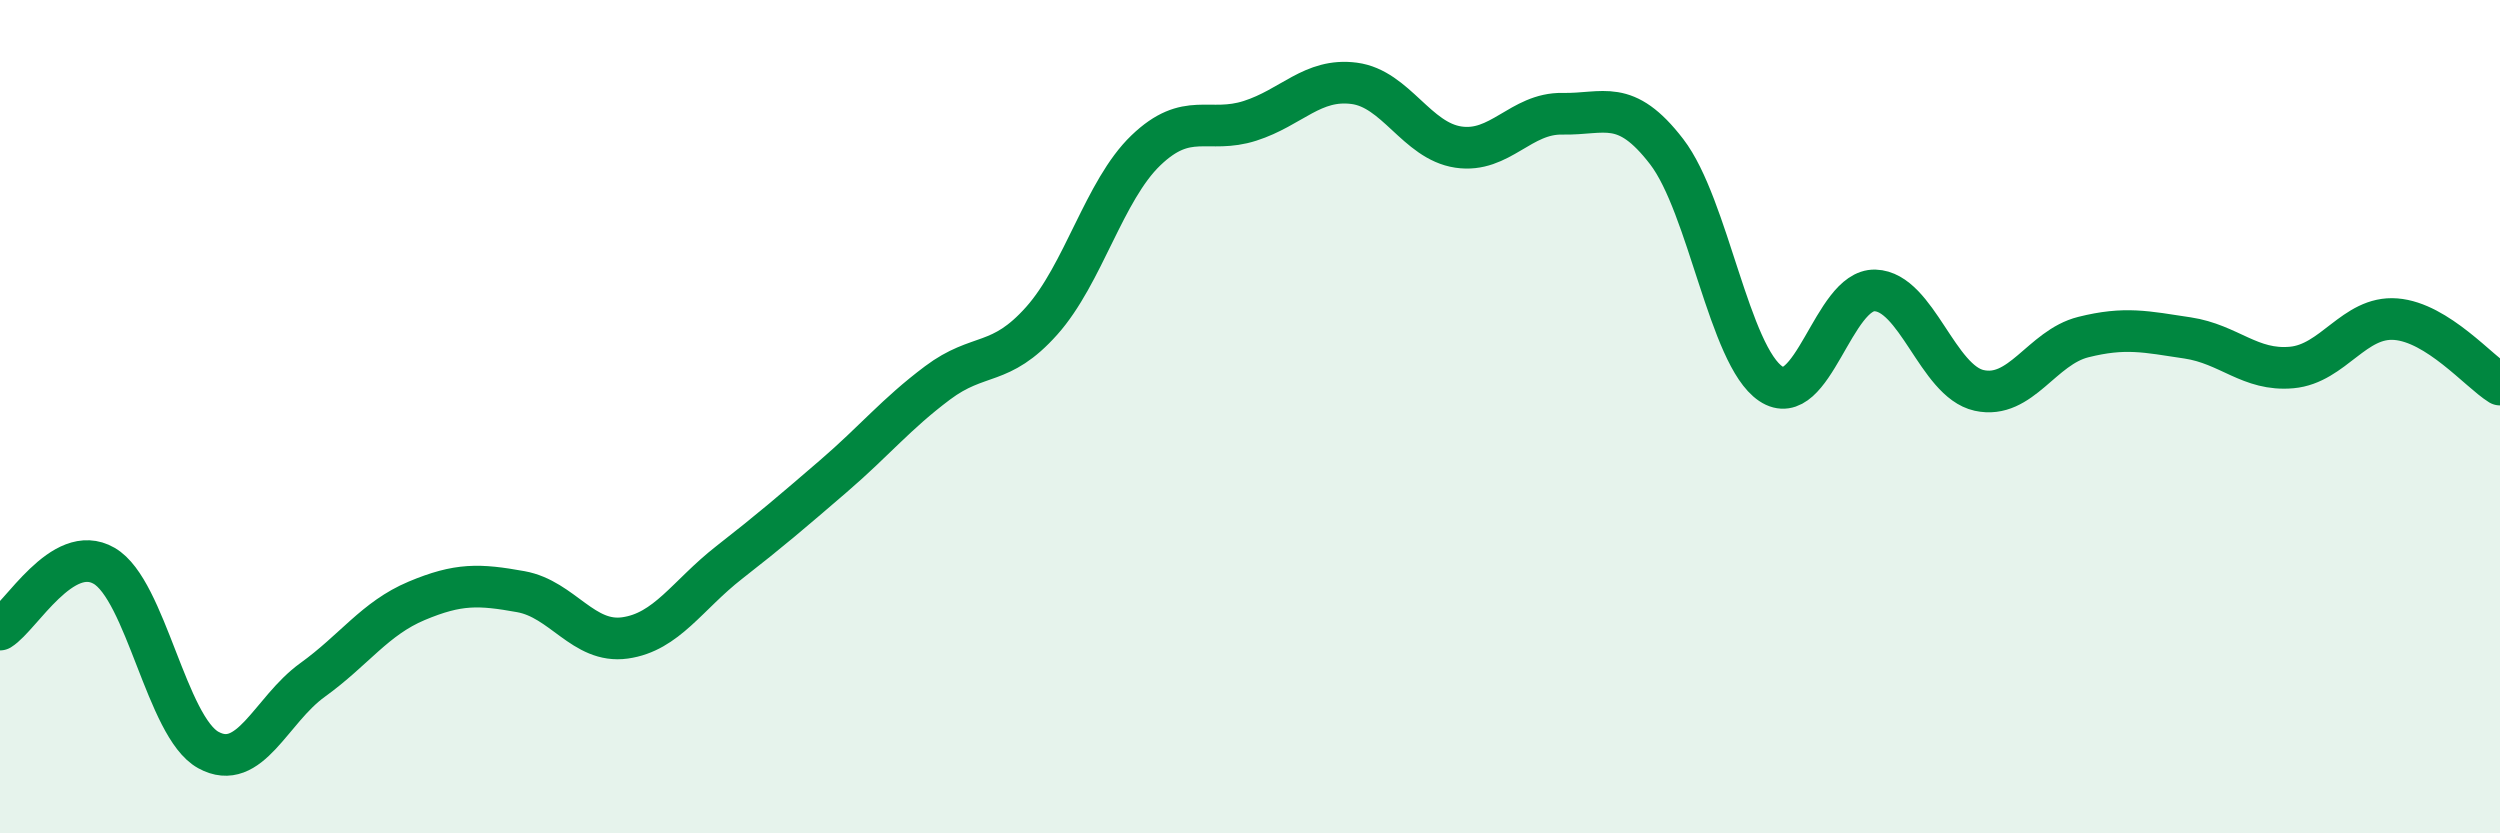 
    <svg width="60" height="20" viewBox="0 0 60 20" xmlns="http://www.w3.org/2000/svg">
      <path
        d="M 0,15.11 C 0.5,14.8 1.5,13 2.5,13.58 C 3.5,14.16 4,17.45 5,18 C 6,18.55 6.5,17.04 7.5,16.32 C 8.5,15.6 9,14.84 10,14.42 C 11,14 11.5,14.02 12.5,14.2 C 13.5,14.38 14,15.45 15,15.31 C 16,15.17 16.5,14.28 17.5,13.5 C 18.5,12.72 19,12.29 20,11.43 C 21,10.57 21.5,9.94 22.5,9.19 C 23.5,8.44 24,8.82 25,7.7 C 26,6.58 26.5,4.57 27.5,3.61 C 28.5,2.65 29,3.22 30,2.9 C 31,2.58 31.5,1.87 32.5,2 C 33.5,2.13 34,3.38 35,3.53 C 36,3.68 36.5,2.71 37.5,2.73 C 38.5,2.75 39,2.34 40,3.64 C 41,4.94 41.5,8.54 42.5,9.21 C 43.5,9.88 44,6.94 45,6.97 C 46,7 46.5,9.15 47.5,9.37 C 48.5,9.59 49,8.34 50,8.09 C 51,7.84 51.5,7.96 52.5,8.11 C 53.5,8.26 54,8.91 55,8.82 C 56,8.73 56.5,7.58 57.5,7.66 C 58.5,7.74 59.5,8.92 60,9.23L60 20L0 20Z"
        fill="#008740"
        opacity="0.1"
        stroke-linecap="round"
        stroke-linejoin="round"
      />
      <path
        d="M 0,15.11 C 0.5,14.8 1.5,13 2.5,13.58 C 3.5,14.16 4,17.45 5,18 C 6,18.55 6.5,17.04 7.5,16.32 C 8.5,15.6 9,14.84 10,14.42 C 11,14 11.5,14.02 12.5,14.2 C 13.5,14.38 14,15.45 15,15.31 C 16,15.17 16.5,14.28 17.5,13.5 C 18.5,12.72 19,12.29 20,11.43 C 21,10.57 21.5,9.94 22.5,9.19 C 23.5,8.44 24,8.82 25,7.7 C 26,6.58 26.5,4.57 27.5,3.61 C 28.5,2.65 29,3.22 30,2.9 C 31,2.58 31.5,1.87 32.5,2 C 33.5,2.13 34,3.38 35,3.53 C 36,3.68 36.5,2.71 37.5,2.73 C 38.5,2.75 39,2.34 40,3.64 C 41,4.94 41.5,8.54 42.5,9.21 C 43.5,9.88 44,6.94 45,6.97 C 46,7 46.5,9.15 47.5,9.37 C 48.5,9.59 49,8.34 50,8.09 C 51,7.84 51.5,7.96 52.5,8.11 C 53.5,8.26 54,8.91 55,8.82 C 56,8.73 56.5,7.58 57.5,7.66 C 58.5,7.74 59.5,8.92 60,9.23"
        stroke="#008740"
        stroke-width="1"
        fill="none"
        stroke-linecap="round"
        stroke-linejoin="round"
      />
    </svg>
  